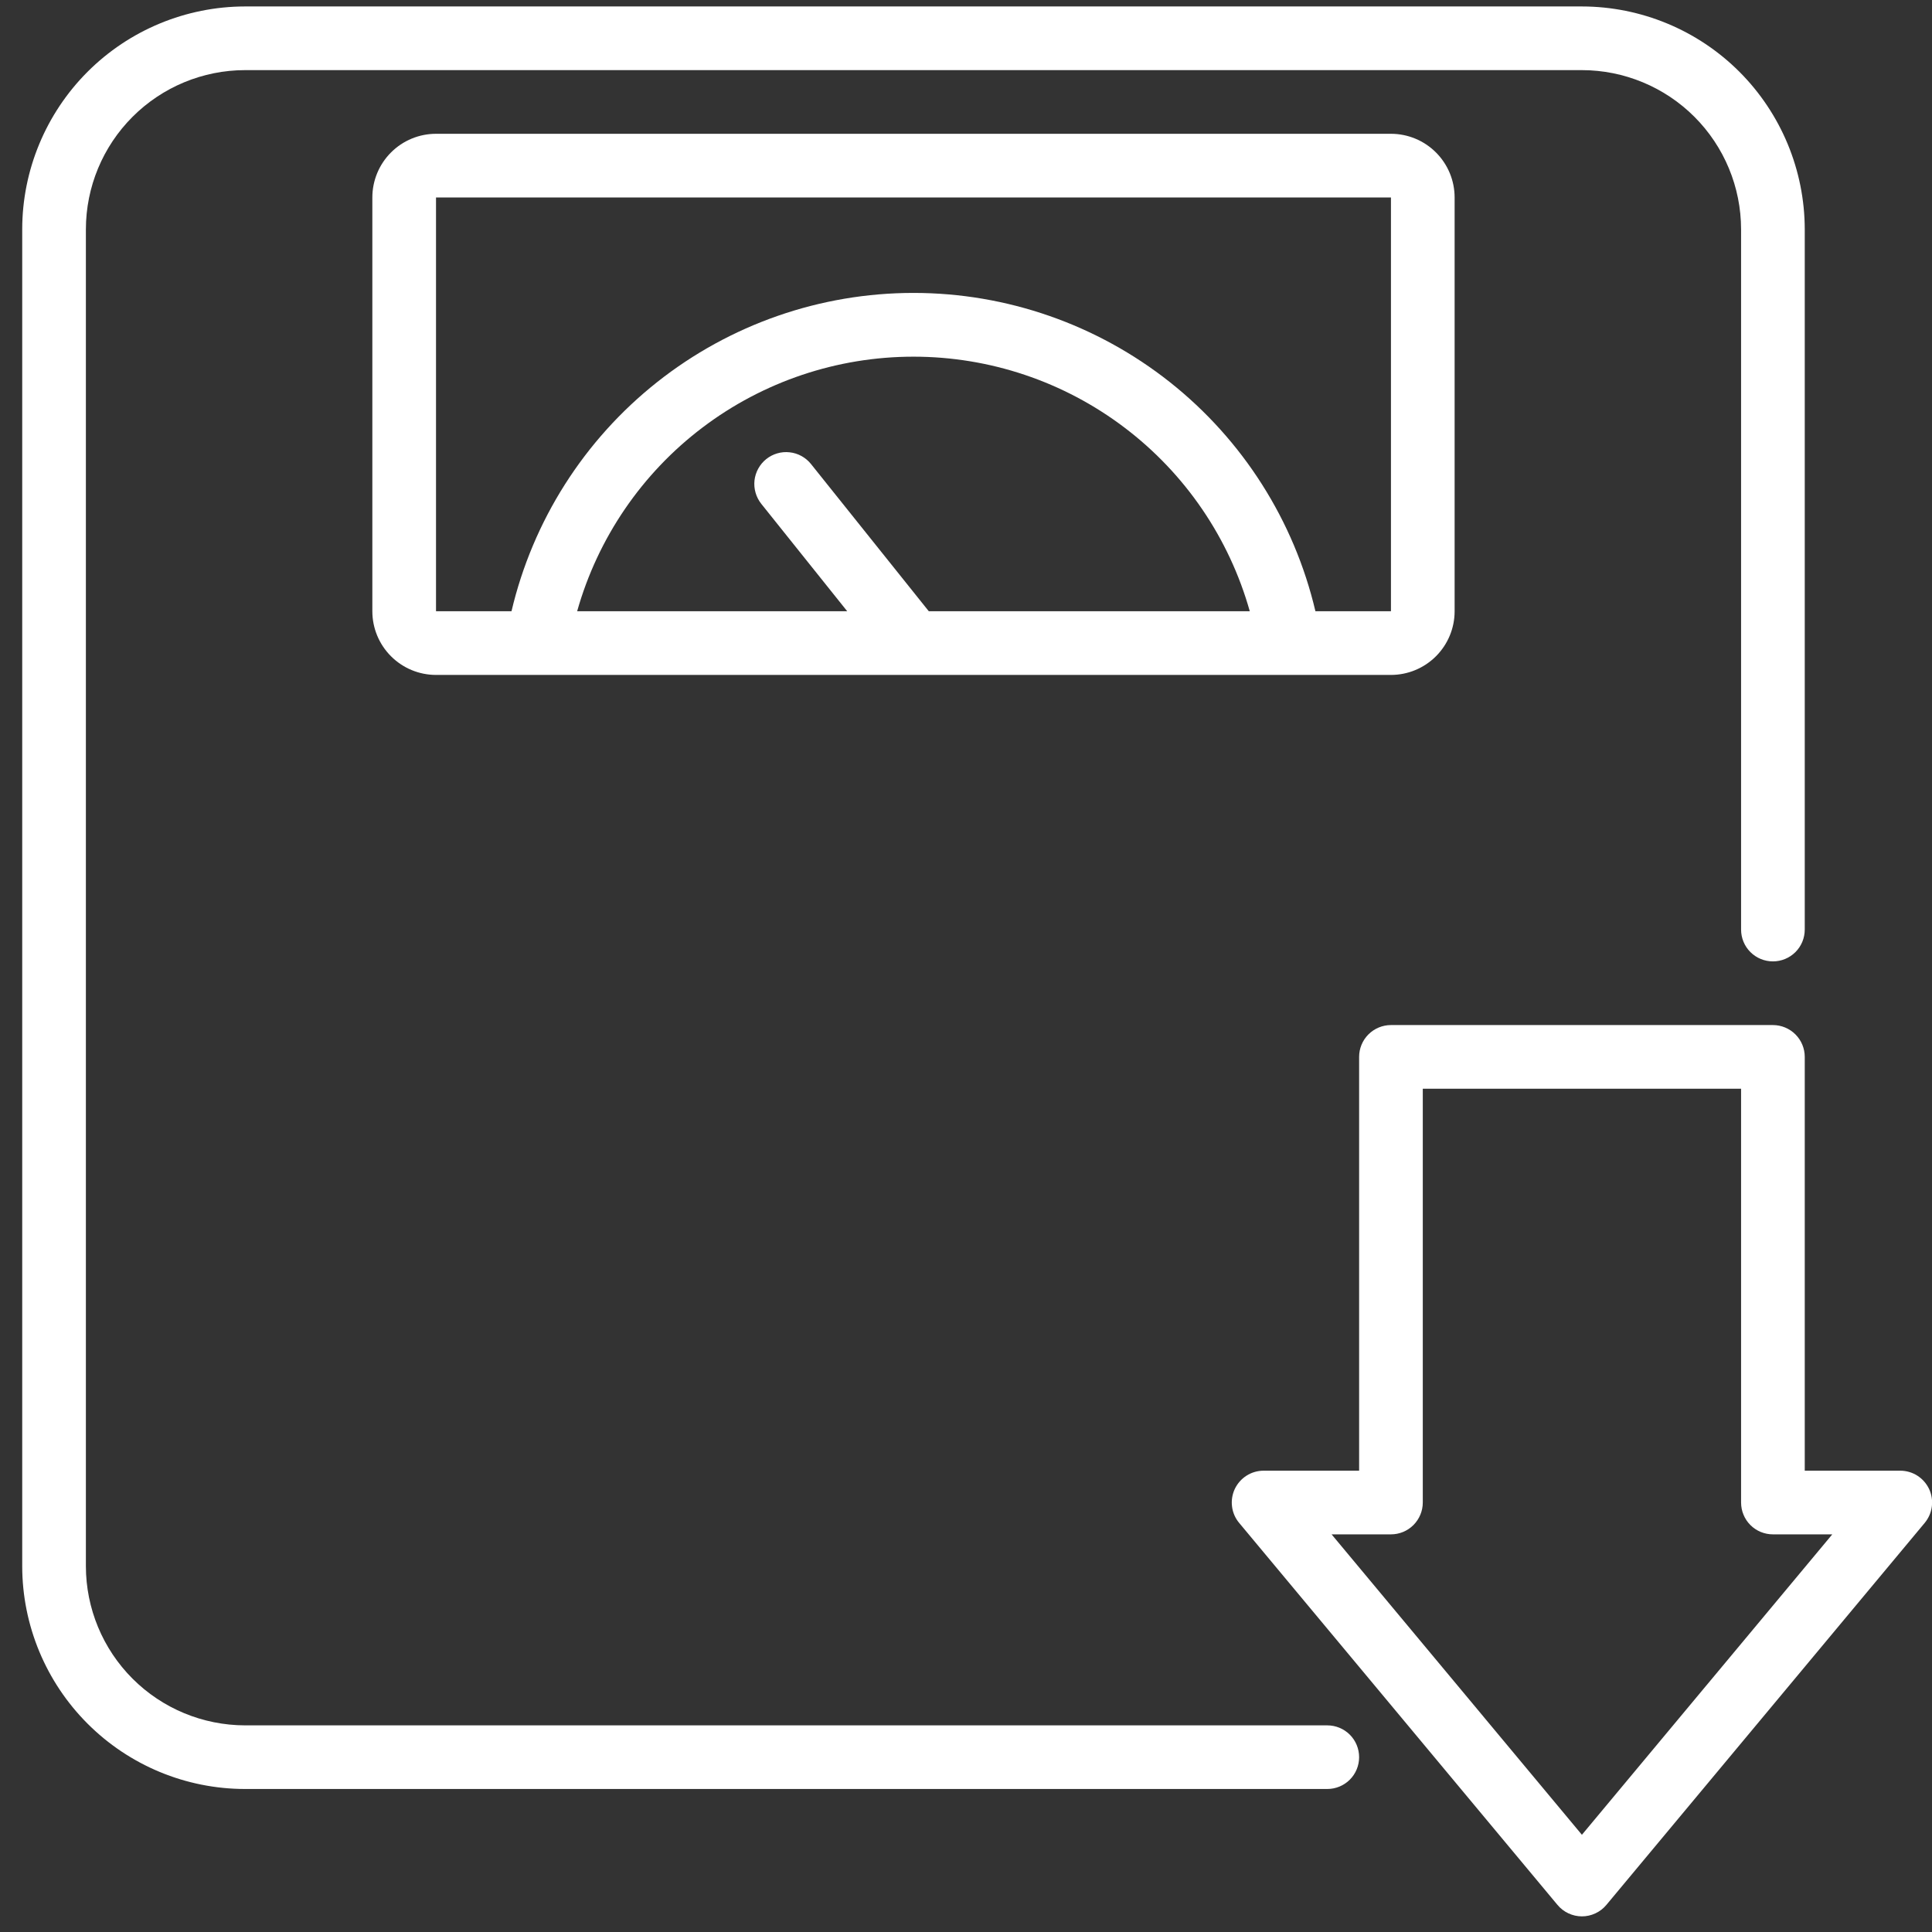 <svg width="44" height="44" viewBox="0 0 44 44" fill="none" xmlns="http://www.w3.org/2000/svg">
<rect x="0" y="0" width="44" height="44" fill="#333333" stroke="none"/>
<path d="M5.58 40.743H30.228C30.42 40.743 30.605 40.667 30.741 40.531C30.877 40.395 30.953 40.211 30.953 40.019C30.953 39.826 30.877 39.642 30.741 39.506C30.605 39.37 30.42 39.294 30.228 39.294H5.58C4.619 39.292 3.698 38.91 3.019 38.231C2.339 37.551 1.957 36.63 1.956 35.669V5.222C1.957 4.261 2.339 3.34 3.019 2.66C3.698 1.981 4.619 1.598 5.58 1.597H36.027C36.988 1.598 37.91 1.981 38.589 2.66C39.269 3.34 39.651 4.261 39.652 5.222V21.17C39.652 21.363 39.728 21.547 39.864 21.683C40 21.819 40.185 21.895 40.377 21.895C40.569 21.895 40.754 21.819 40.89 21.683C41.026 21.547 41.102 21.363 41.102 21.17V5.222C41.1 3.877 40.565 2.587 39.614 1.635C38.663 0.684 37.373 0.149 36.027 0.147H5.58C4.235 0.149 2.945 0.684 1.994 1.635C1.043 2.587 0.507 3.877 0.506 5.222V35.669C0.507 37.014 1.043 38.304 1.994 39.255C2.945 40.207 4.235 40.742 5.58 40.743Z" fill="white"/>
<path d="M31.678 15.371C32.062 15.371 32.431 15.218 32.703 14.946C32.975 14.674 33.128 14.306 33.128 13.921V4.497C33.128 4.113 32.975 3.744 32.703 3.472C32.431 3.2 32.062 3.047 31.678 3.047H9.93C9.545 3.047 9.177 3.2 8.905 3.472C8.633 3.744 8.48 4.113 8.48 4.497V13.921C8.48 14.306 8.633 14.674 8.905 14.946C9.177 15.218 9.545 15.371 9.93 15.371H31.678ZM21.153 13.921L18.47 10.568C18.411 10.494 18.337 10.432 18.254 10.386C18.17 10.34 18.079 10.311 17.984 10.301C17.89 10.29 17.794 10.298 17.702 10.325C17.611 10.351 17.525 10.396 17.451 10.455C17.377 10.515 17.315 10.588 17.269 10.672C17.223 10.755 17.194 10.847 17.183 10.941C17.173 11.036 17.181 11.132 17.208 11.223C17.234 11.315 17.279 11.4 17.338 11.475L19.295 13.921H13.144C13.615 12.252 14.618 10.782 16 9.736C17.383 8.689 19.07 8.123 20.804 8.123C22.538 8.123 24.225 8.689 25.607 9.736C26.99 10.782 27.993 12.252 28.463 13.921H21.153ZM9.93 4.497H31.678V13.921H29.958C29.473 11.858 28.304 10.019 26.643 8.703C24.981 7.387 22.924 6.671 20.804 6.671C18.684 6.671 16.627 7.387 14.965 8.703C13.303 10.019 12.135 11.858 11.649 13.921H9.93V4.497Z" fill="white"/>
<path d="M41.102 33.494V24.07C41.102 23.878 41.026 23.694 40.89 23.558C40.754 23.422 40.569 23.345 40.377 23.345H31.678C31.486 23.345 31.301 23.422 31.165 23.558C31.029 23.694 30.953 23.878 30.953 24.07V33.494H28.778C28.64 33.494 28.505 33.533 28.389 33.607C28.273 33.681 28.18 33.787 28.121 33.911C28.063 34.036 28.041 34.175 28.059 34.312C28.076 34.448 28.132 34.577 28.221 34.683L35.47 43.382C35.538 43.464 35.623 43.53 35.719 43.575C35.816 43.62 35.921 43.644 36.027 43.644C36.134 43.644 36.239 43.62 36.335 43.575C36.432 43.53 36.517 43.464 36.585 43.382L43.834 34.683C43.922 34.577 43.979 34.448 43.996 34.312C44.014 34.175 43.992 34.036 43.934 33.911C43.875 33.787 43.782 33.681 43.666 33.607C43.55 33.533 43.414 33.494 43.277 33.494H41.102ZM36.027 41.786L30.326 34.944H31.678C31.87 34.944 32.054 34.868 32.19 34.732C32.326 34.596 32.403 34.411 32.403 34.219V24.795H39.652V34.219C39.652 34.411 39.728 34.596 39.864 34.732C40 34.868 40.185 34.944 40.377 34.944H41.729L36.027 41.786Z" fill="white"/>
</svg>

